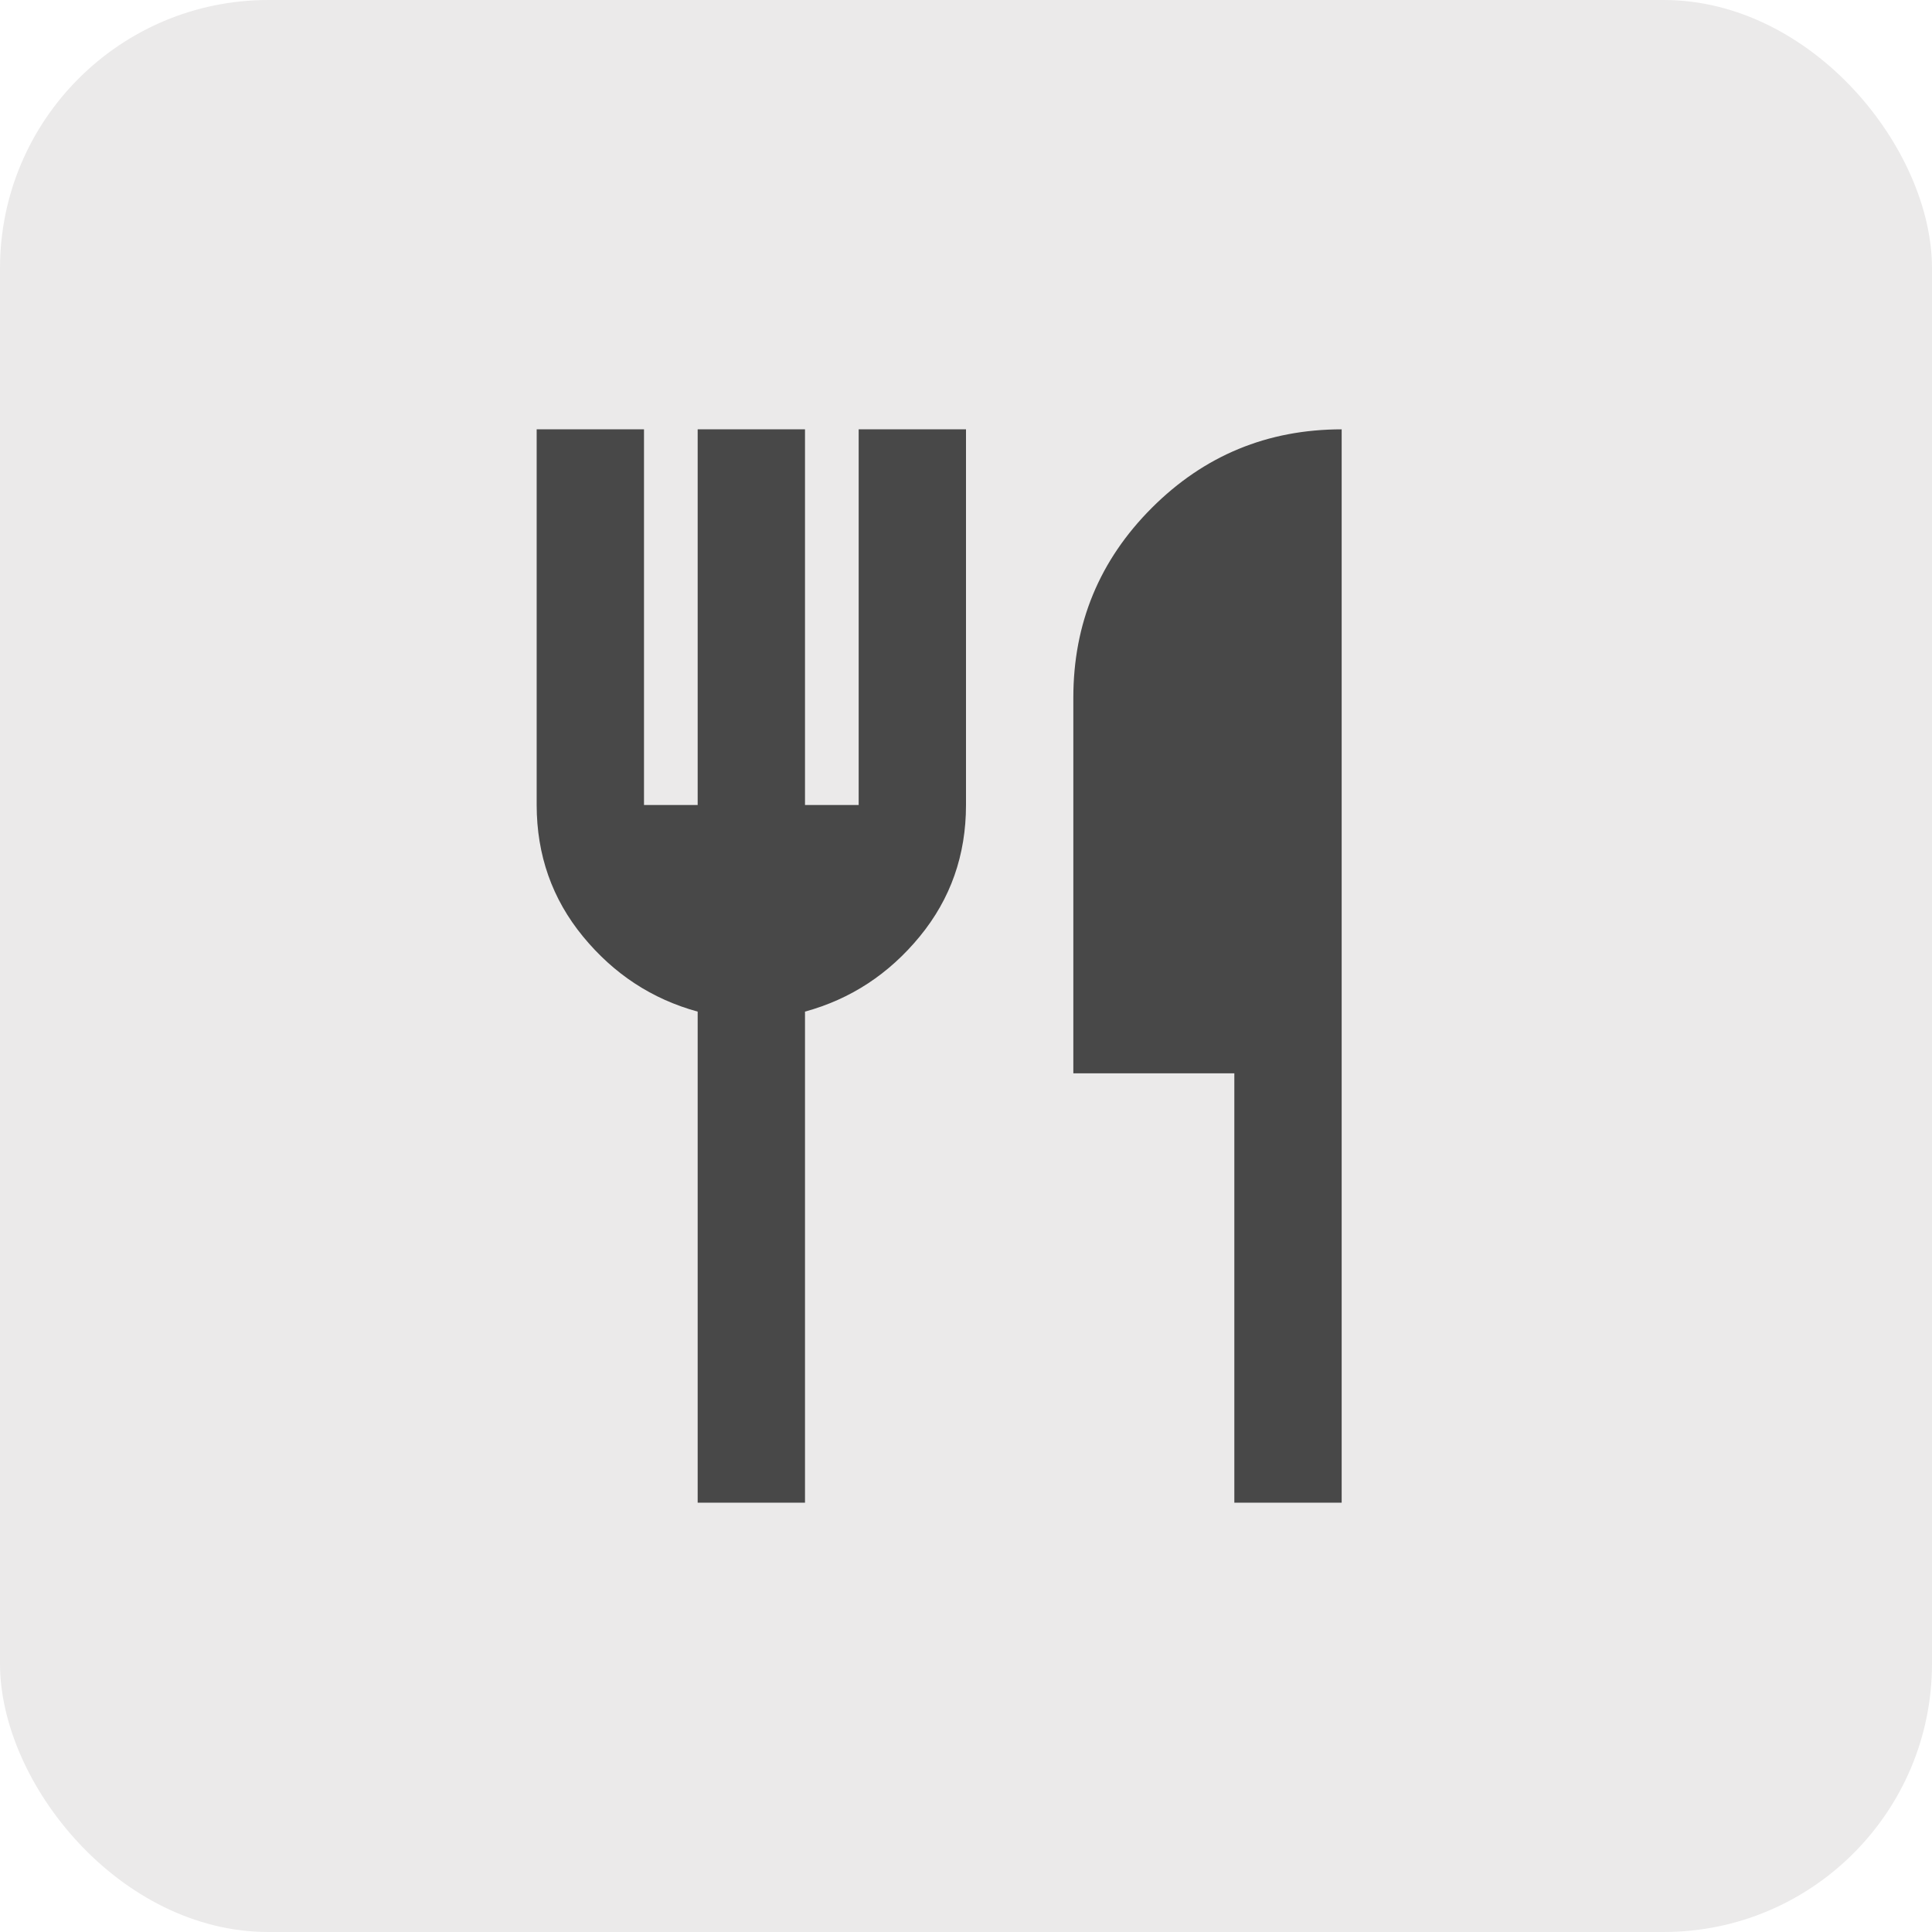 <svg width="36" height="36" viewBox="0 0 36 36" fill="none" xmlns="http://www.w3.org/2000/svg">
<rect width="36" height="36" rx="5" fill="#EBEAEA"/>
<path d="M13 28V18.85C12.15 18.617 11.438 18.15 10.863 17.45C10.288 16.75 10.001 15.933 10 15V8H12V15H13V8H15V15H16V8H18V15C18 15.933 17.713 16.75 17.138 17.45C16.563 18.15 15.851 18.617 15 18.85V28H13ZM23 28V20H20V13C20 11.617 20.488 10.438 21.463 9.463C22.438 8.488 23.617 8.001 25 8V28H23Z" fill="#484848"/>
</svg>
